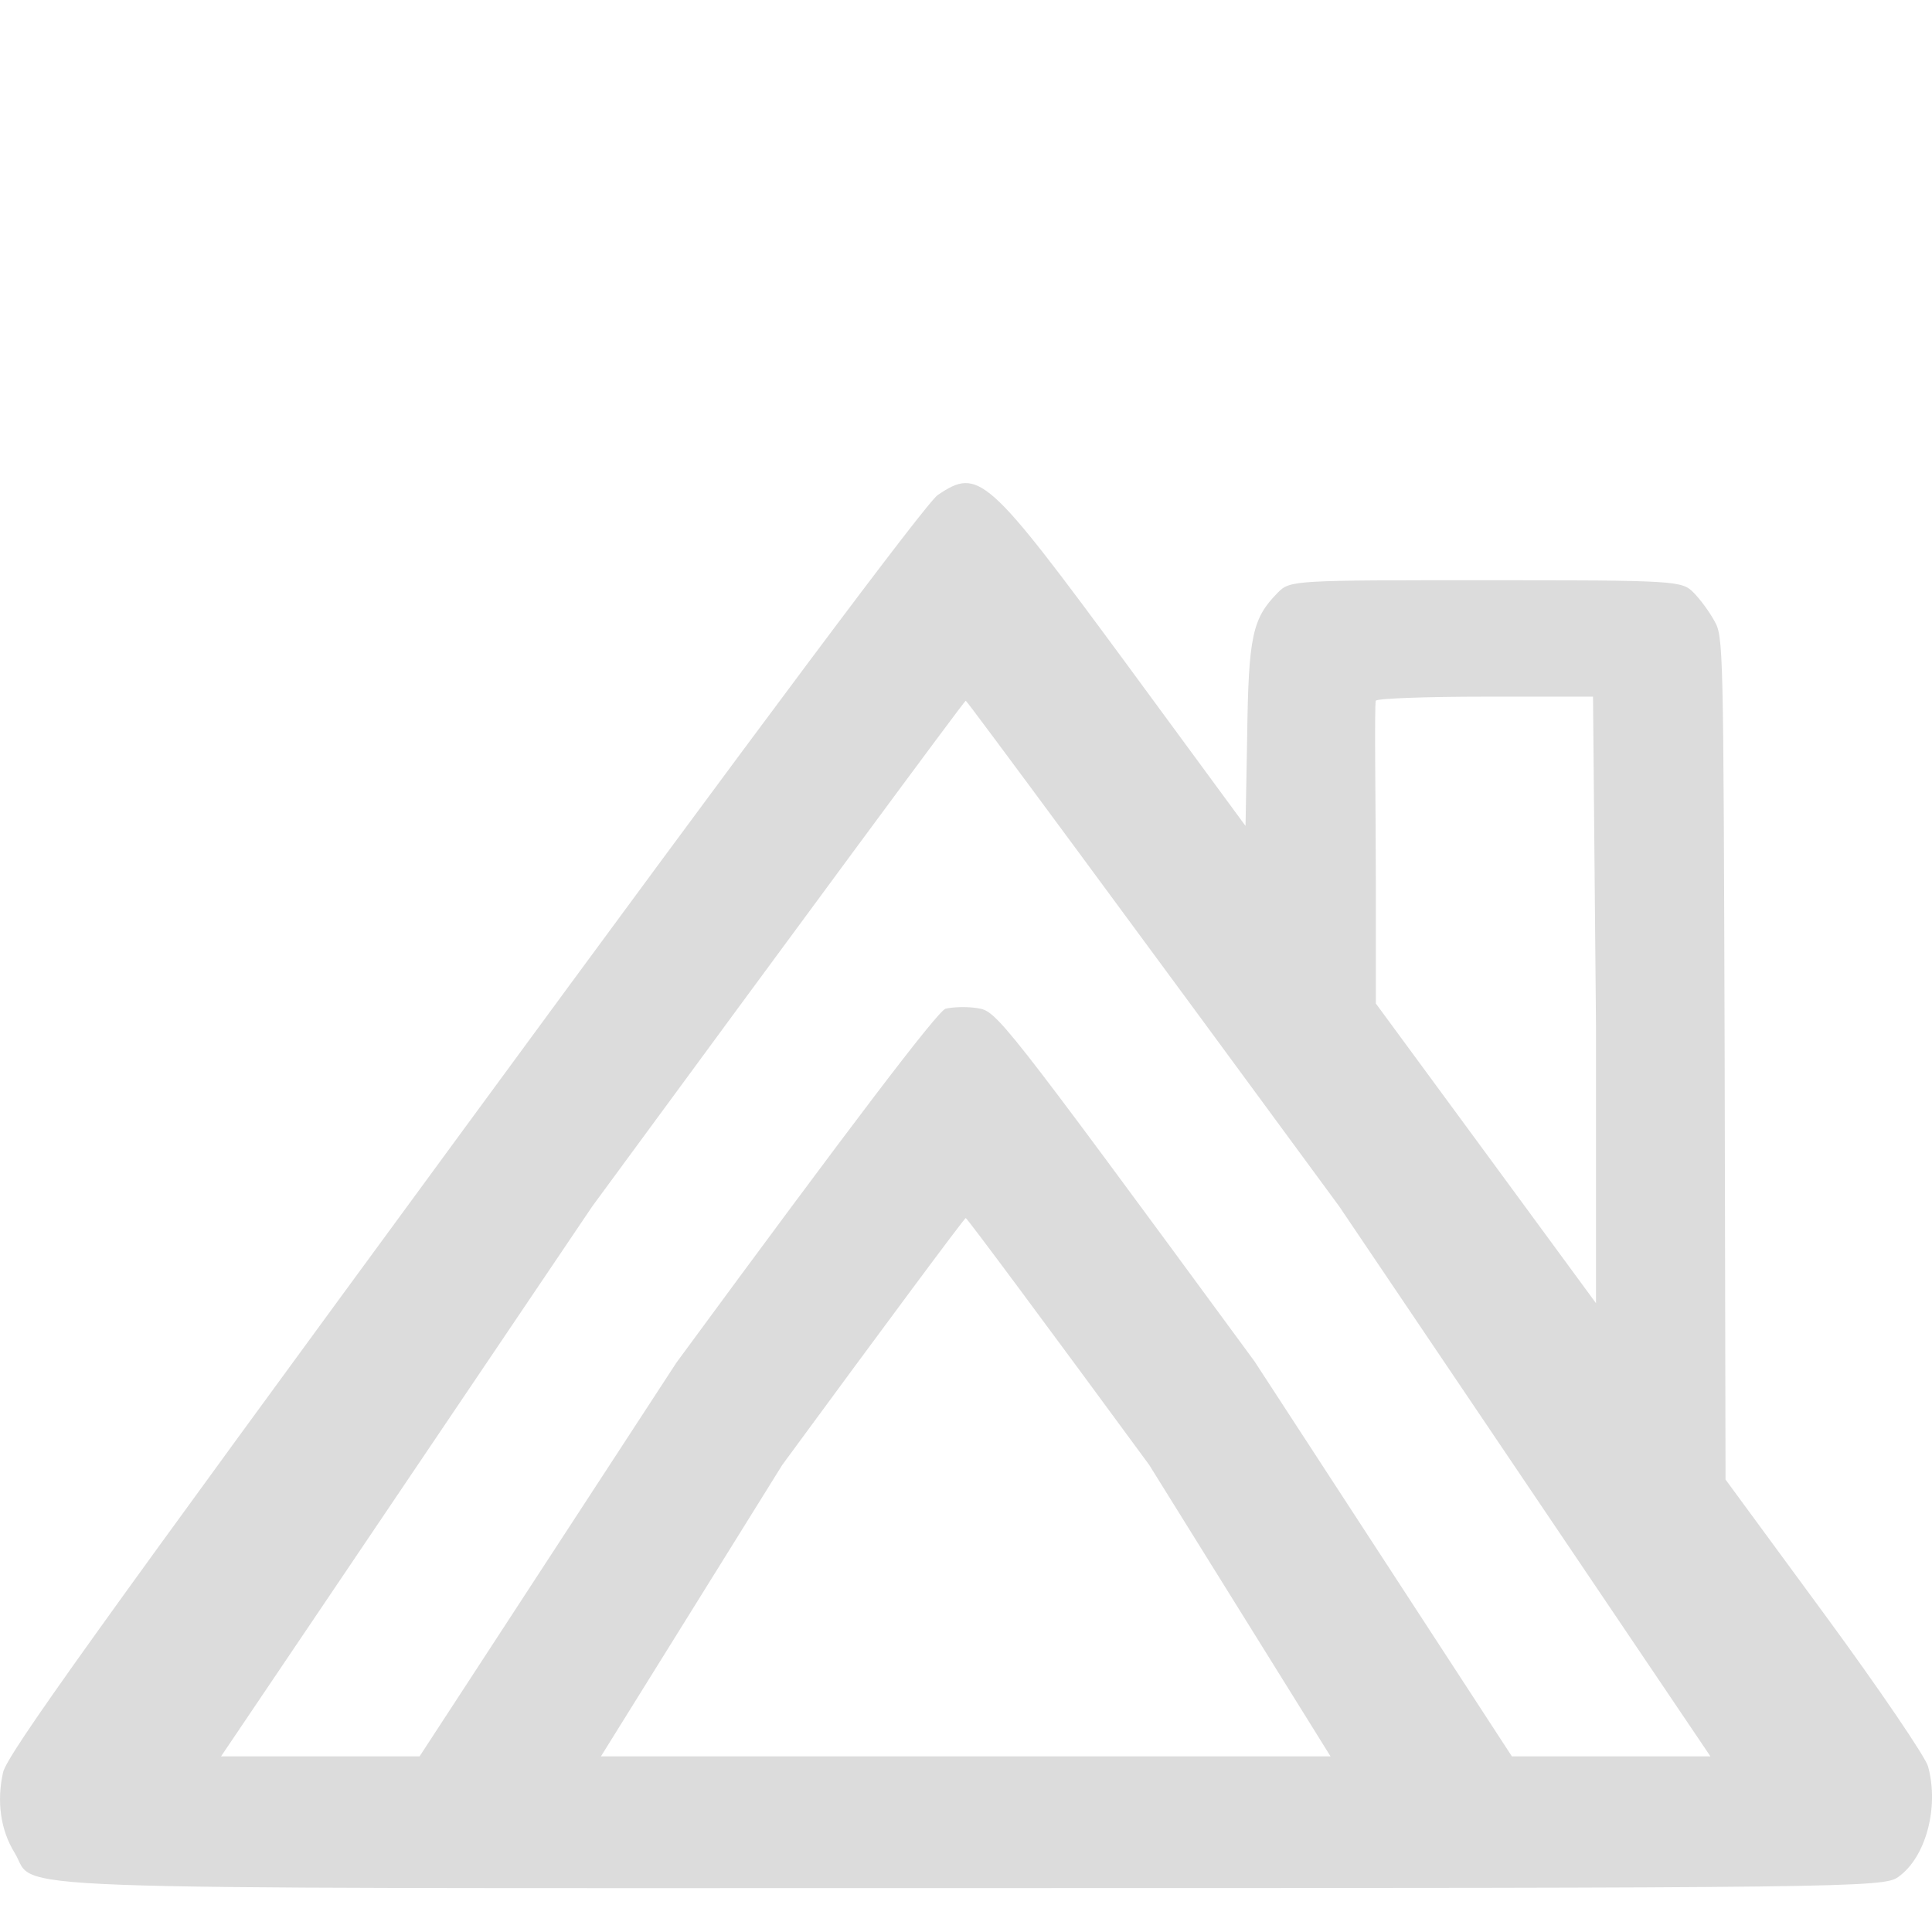 <?xml version="1.0" encoding="UTF-8"?> <svg xmlns="http://www.w3.org/2000/svg" width="22" height="22" viewBox="0 0 22 22" fill="none"> <g clip-path="url(#clip0_895_5972)"> <path d="M10.678 5.637C10.55 5.724 8.687 8.214 5.29 12.846C1.087 18.575 0.084 19.974 0.035 20.182C-0.039 20.51 0.005 20.838 0.167 21.099C0.433 21.534 -0.447 21.5 11.007 21.5C21.075 21.5 21.453 21.494 21.616 21.373C21.93 21.152 22.083 20.577 21.955 20.115C21.93 20.014 21.399 19.231 20.78 18.388L19.649 16.848L19.639 12.049C19.625 7.324 19.625 7.25 19.521 7.069C19.467 6.969 19.359 6.822 19.285 6.748C19.153 6.614 19.094 6.607 16.921 6.607C14.733 6.607 14.689 6.607 14.551 6.748C14.261 7.042 14.217 7.243 14.202 8.374L14.183 9.405L12.826 7.558C11.238 5.402 11.145 5.322 10.678 5.637ZM15.249 13.736L19.477 20H18.346H17.216L14.286 15.503C11.381 11.547 11.351 11.514 11.13 11.48C11.007 11.46 10.845 11.467 10.766 11.487C10.673 11.52 9.714 12.779 7.703 15.516L4.778 20H3.648H2.517L6.745 13.736C9.07 10.57 10.982 7.979 10.997 7.979C11.012 7.979 12.924 10.57 15.249 13.736ZM18.174 11.708V14.84L16.921 13.133L15.667 11.427V10.048C15.667 9.291 15.648 8 15.667 7.979C15.682 7.953 16.247 7.933 16.921 7.933H18.14L18.174 11.708ZM13.086 16.681L15.151 20H10.997H6.843L8.908 16.681C10.043 15.135 10.982 13.87 10.997 13.87C11.012 13.87 11.951 15.135 13.086 16.681Z" fill="#DCDCDC"></path> </g> <defs> <clipPath id="clip0_895_5972"> <rect width="22" height="22" fill="white"></rect> </clipPath> </defs> </svg> 